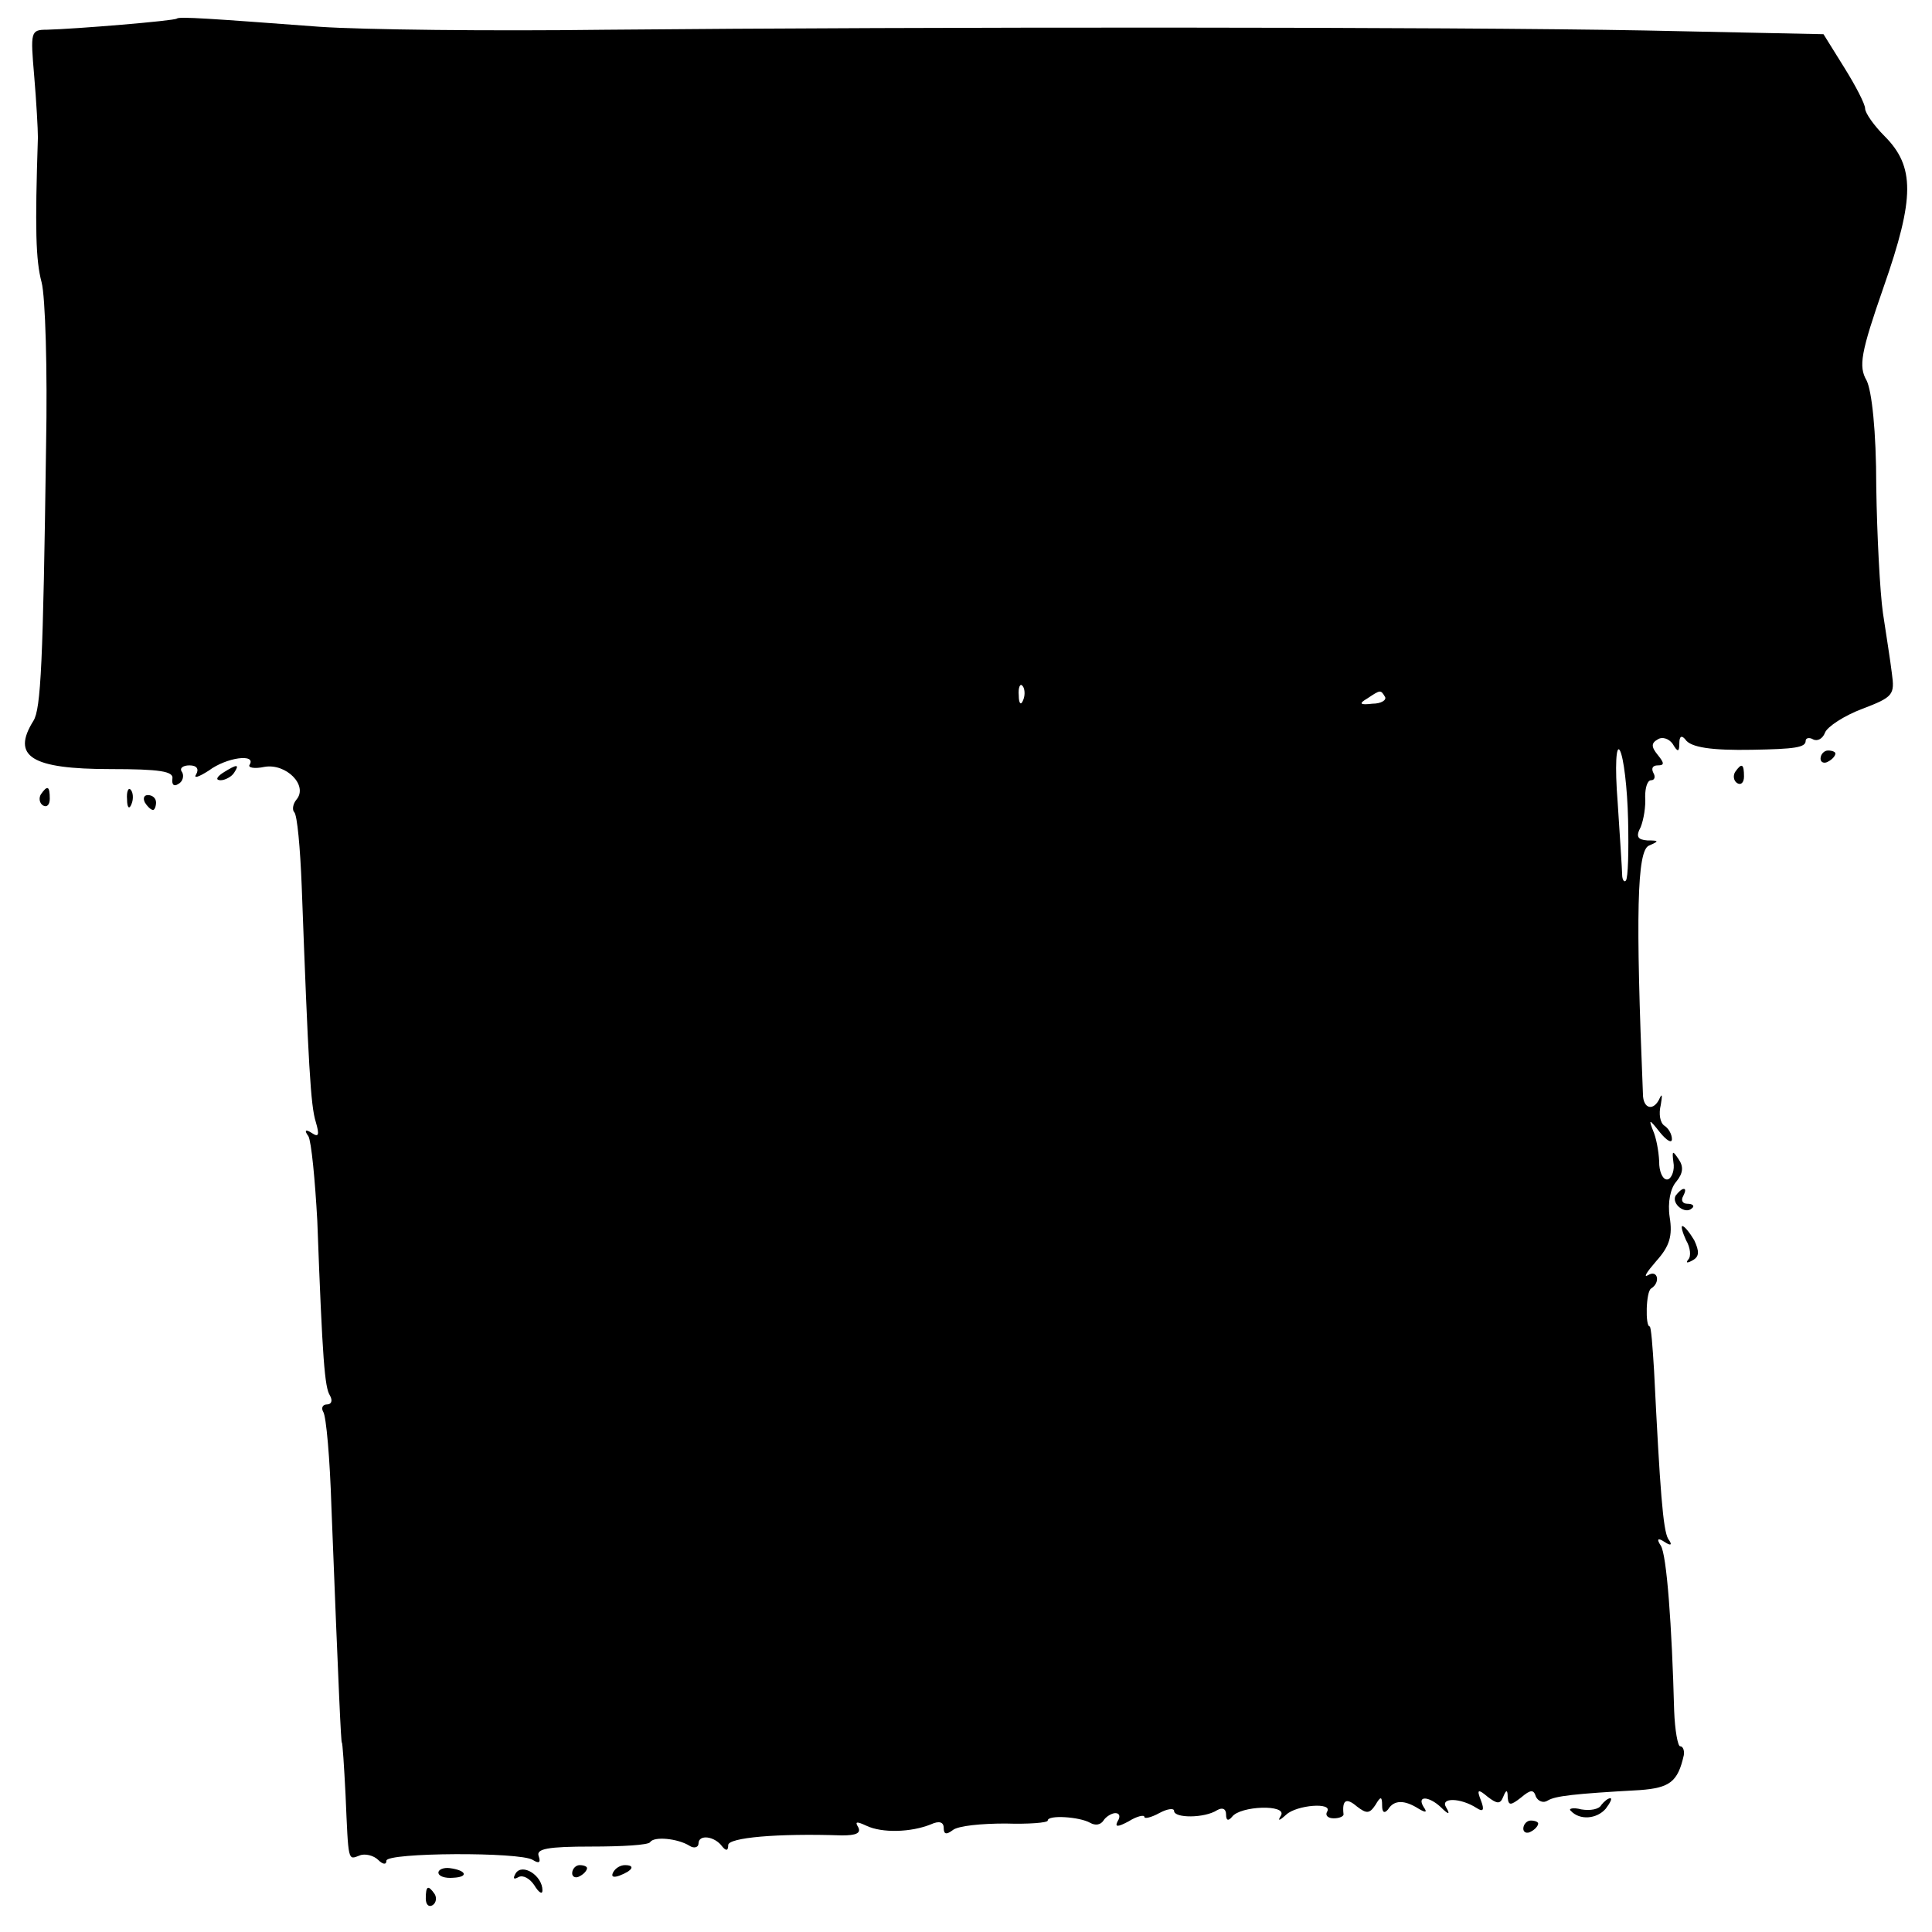 <?xml version="1.0" standalone="no"?>
<!DOCTYPE svg PUBLIC "-//W3C//DTD SVG 20010904//EN"
 "http://www.w3.org/TR/2001/REC-SVG-20010904/DTD/svg10.dtd">
<svg version="1.0" xmlns="http://www.w3.org/2000/svg"
 width="260pt" height="260pt" viewBox="0 0 260 260"
 preserveAspectRatio="xMidYMid meet">
<g transform="translate(0,260) scale(0.1,-0.1)"
fill="#000000" stroke="none">
<path d="M238 2575 c-3 -3 -136 -14 -175 -15 -22 0 -22 -3 -17 -62 3 -35 5
-72 5 -83 -4 -123 -3 -165 5 -195 5 -19 8 -118 6 -220 -4 -293 -7 -354 -17
-370 -30 -48 -3 -65 104 -65 66 0 85 -3 83 -13 -1 -8 2 -11 8 -7 6 3 8 11 5
16 -4 5 1 9 10 9 10 0 13 -5 9 -12 -4 -6 3 -4 17 5 24 18 64 23 55 8 -3 -4 6
-6 20 -3 29 5 59 -25 43 -44 -5 -6 -6 -14 -3 -17 4 -4 8 -48 10 -99 9 -242 12
-296 19 -318 5 -17 4 -21 -5 -15 -9 6 -11 4 -5 -4 4 -7 9 -59 12 -114 7 -189
10 -224 17 -235 4 -7 2 -12 -4 -12 -6 0 -8 -5 -5 -10 4 -6 9 -63 11 -128 10
-256 13 -317 14 -317 1 0 3 -31 5 -70 4 -92 3 -88 19 -82 7 3 19 0 25 -6 6 -6
11 -7 11 -1 0 11 180 12 197 1 8 -5 11 -4 8 5 -4 10 12 13 71 13 41 0 77 2 79
6 5 8 37 5 53 -5 6 -4 12 -2 12 3 0 13 22 10 32 -4 5 -6 8 -6 8 2 0 10 66 16
153 13 19 0 26 3 22 11 -5 8 -2 8 11 2 21 -10 60 -9 87 2 11 5 17 3 17 -5 0
-9 4 -9 12 -3 7 6 39 9 71 9 31 -1 57 1 57 4 0 8 43 5 57 -3 7 -4 14 -3 18 3
3 5 11 10 16 10 6 0 7 -5 3 -11 -4 -8 0 -8 15 0 11 7 21 9 21 6 0 -3 9 -1 20
5 11 6 20 7 20 3 0 -10 41 -10 58 1 7 4 12 2 12 -6 0 -8 3 -9 8 -3 11 15 74
17 66 2 -5 -8 -3 -8 7 1 14 13 63 17 55 4 -3 -5 1 -9 9 -9 8 0 14 3 13 6 -2
19 4 22 18 10 13 -10 17 -10 25 2 7 12 9 12 9 -1 0 -9 3 -11 8 -5 8 13 22 13
41 1 10 -6 12 -5 7 2 -10 16 7 15 23 0 11 -11 13 -10 7 0 -8 13 19 13 41 -1 9
-6 11 -3 6 10 -6 15 -4 16 9 5 13 -10 17 -10 21 0 4 10 6 10 6 -1 1 -11 4 -11
18 0 13 11 17 11 20 1 3 -6 10 -9 16 -5 10 6 34 9 124 14 40 3 51 11 59 47 1
6 -1 12 -5 12 -3 0 -7 21 -8 48 -3 114 -10 210 -18 222 -6 9 -4 11 5 5 9 -6
11 -4 5 4 -7 12 -11 65 -19 226 -2 33 -4 60 -6 60 -6 0 -5 47 2 51 13 8 9 26
-4 18 -7 -4 -2 4 11 19 18 20 22 34 18 59 -3 20 1 39 9 48 9 11 10 20 3 30 -8
12 -9 12 -7 -4 2 -10 -2 -21 -7 -23 -6 -2 -11 7 -12 19 0 13 -3 32 -7 43 -8
20 -7 20 8 1 9 -11 16 -15 16 -9 0 7 -5 15 -10 18 -6 4 -8 16 -5 28 2 12 2 16
-1 10 -8 -19 -23 -16 -23 5 -10 242 -8 327 8 334 14 6 14 7 -2 7 -13 1 -16 5
-9 18 4 10 7 28 6 41 0 12 3 22 8 22 5 0 6 5 3 10 -3 6 -1 10 6 10 9 0 9 3 0
14 -9 11 -9 16 0 21 6 4 15 1 20 -6 7 -12 9 -11 9 1 0 9 3 11 8 5 7 -11 36
-15 90 -14 57 1 72 3 72 12 0 4 5 5 10 2 6 -3 13 1 16 9 3 8 26 23 50 32 42
16 44 19 40 48 -2 17 -8 54 -12 81 -4 28 -8 104 -9 170 0 75 -6 129 -13 143
-11 19 -8 37 23 126 42 120 42 162 1 203 -14 14 -26 31 -26 37 0 6 -13 31 -28
55 l-28 45 -240 5 c-265 5 -968 5 -1399 1 -154 -2 -327 0 -385 4 -147 11 -189
14 -192 11z m1139 -917 c-3 -8 -6 -5 -6 6 -1 11 2 17 5 13 3 -3 4 -12 1 -19z
m487 4 c2 -4 -5 -9 -17 -9 -17 -2 -19 0 -7 7 18 12 18 12 24 2z m327 -165 c1
-42 0 -79 -3 -82 -2 -3 -5 1 -5 8 0 6 -3 50 -6 97 -4 50 -2 79 3 70 5 -9 10
-50 11 -93z"/>
<path d="M2450 1579 c0 -5 5 -7 10 -4 6 3 10 8 10 11 0 2 -4 4 -10 4 -5 0 -10
-5 -10 -11z"/>
<path d="M300 1560 c-9 -6 -10 -10 -3 -10 6 0 15 5 18 10 8 12 4 12 -15 0z"/>
<path d="M2335 1561 c-3 -5 -2 -12 3 -15 5 -3 9 1 9 9 0 17 -3 19 -12 6z"/>
<path d="M55 1531 c-3 -5 -2 -12 3 -15 5 -3 9 1 9 9 0 17 -3 19 -12 6z"/>
<path d="M171 1524 c0 -11 3 -14 6 -6 3 7 2 16 -1 19 -3 4 -6 -2 -5 -13z"/>
<path d="M195 1520 c3 -5 8 -10 11 -10 2 0 4 5 4 10 0 6 -5 10 -11 10 -5 0 -7
-4 -4 -10z"/>
<path d="M2255 991 c-6 -11 13 -26 22 -17 4 3 1 6 -6 6 -7 0 -9 5 -6 10 3 6 4
10 1 10 -3 0 -7 -4 -11 -9z"/>
<path d="M2269 931 c6 -10 7 -22 3 -26 -4 -5 -1 -5 6 -1 9 5 9 12 2 27 -6 10
-13 19 -16 19 -2 0 0 -8 5 -19z"/>
<path d="M2155 171 c-3 -6 -15 -8 -27 -6 -11 3 -18 1 -14 -2 12 -13 35 -11 47
3 6 8 9 14 6 14 -3 0 -8 -4 -12 -9z"/>
<path d="M2050 139 c0 -5 5 -7 10 -4 6 3 10 8 10 11 0 2 -4 4 -10 4 -5 0 -10
-5 -10 -11z"/>
<path d="M590 80 c0 -5 9 -8 20 -7 21 1 18 10 -5 13 -8 1 -15 -2 -15 -6z"/>
<path d="M694 79 c-4 -7 -3 -9 4 -5 6 3 15 -2 21 -11 6 -10 11 -13 11 -7 0 20
-27 37 -36 23z"/>
<path d="M770 79 c0 -5 5 -7 10 -4 6 3 10 8 10 11 0 2 -4 4 -10 4 -5 0 -10 -5
-10 -11z"/>
<path d="M825 80 c-3 -6 1 -7 9 -4 18 7 21 14 7 14 -6 0 -13 -4 -16 -10z"/>
<path d="M573 45 c0 -8 4 -12 9 -9 5 3 6 10 3 15 -9 13 -12 11 -12 -6z"/>
</g>
</svg>
